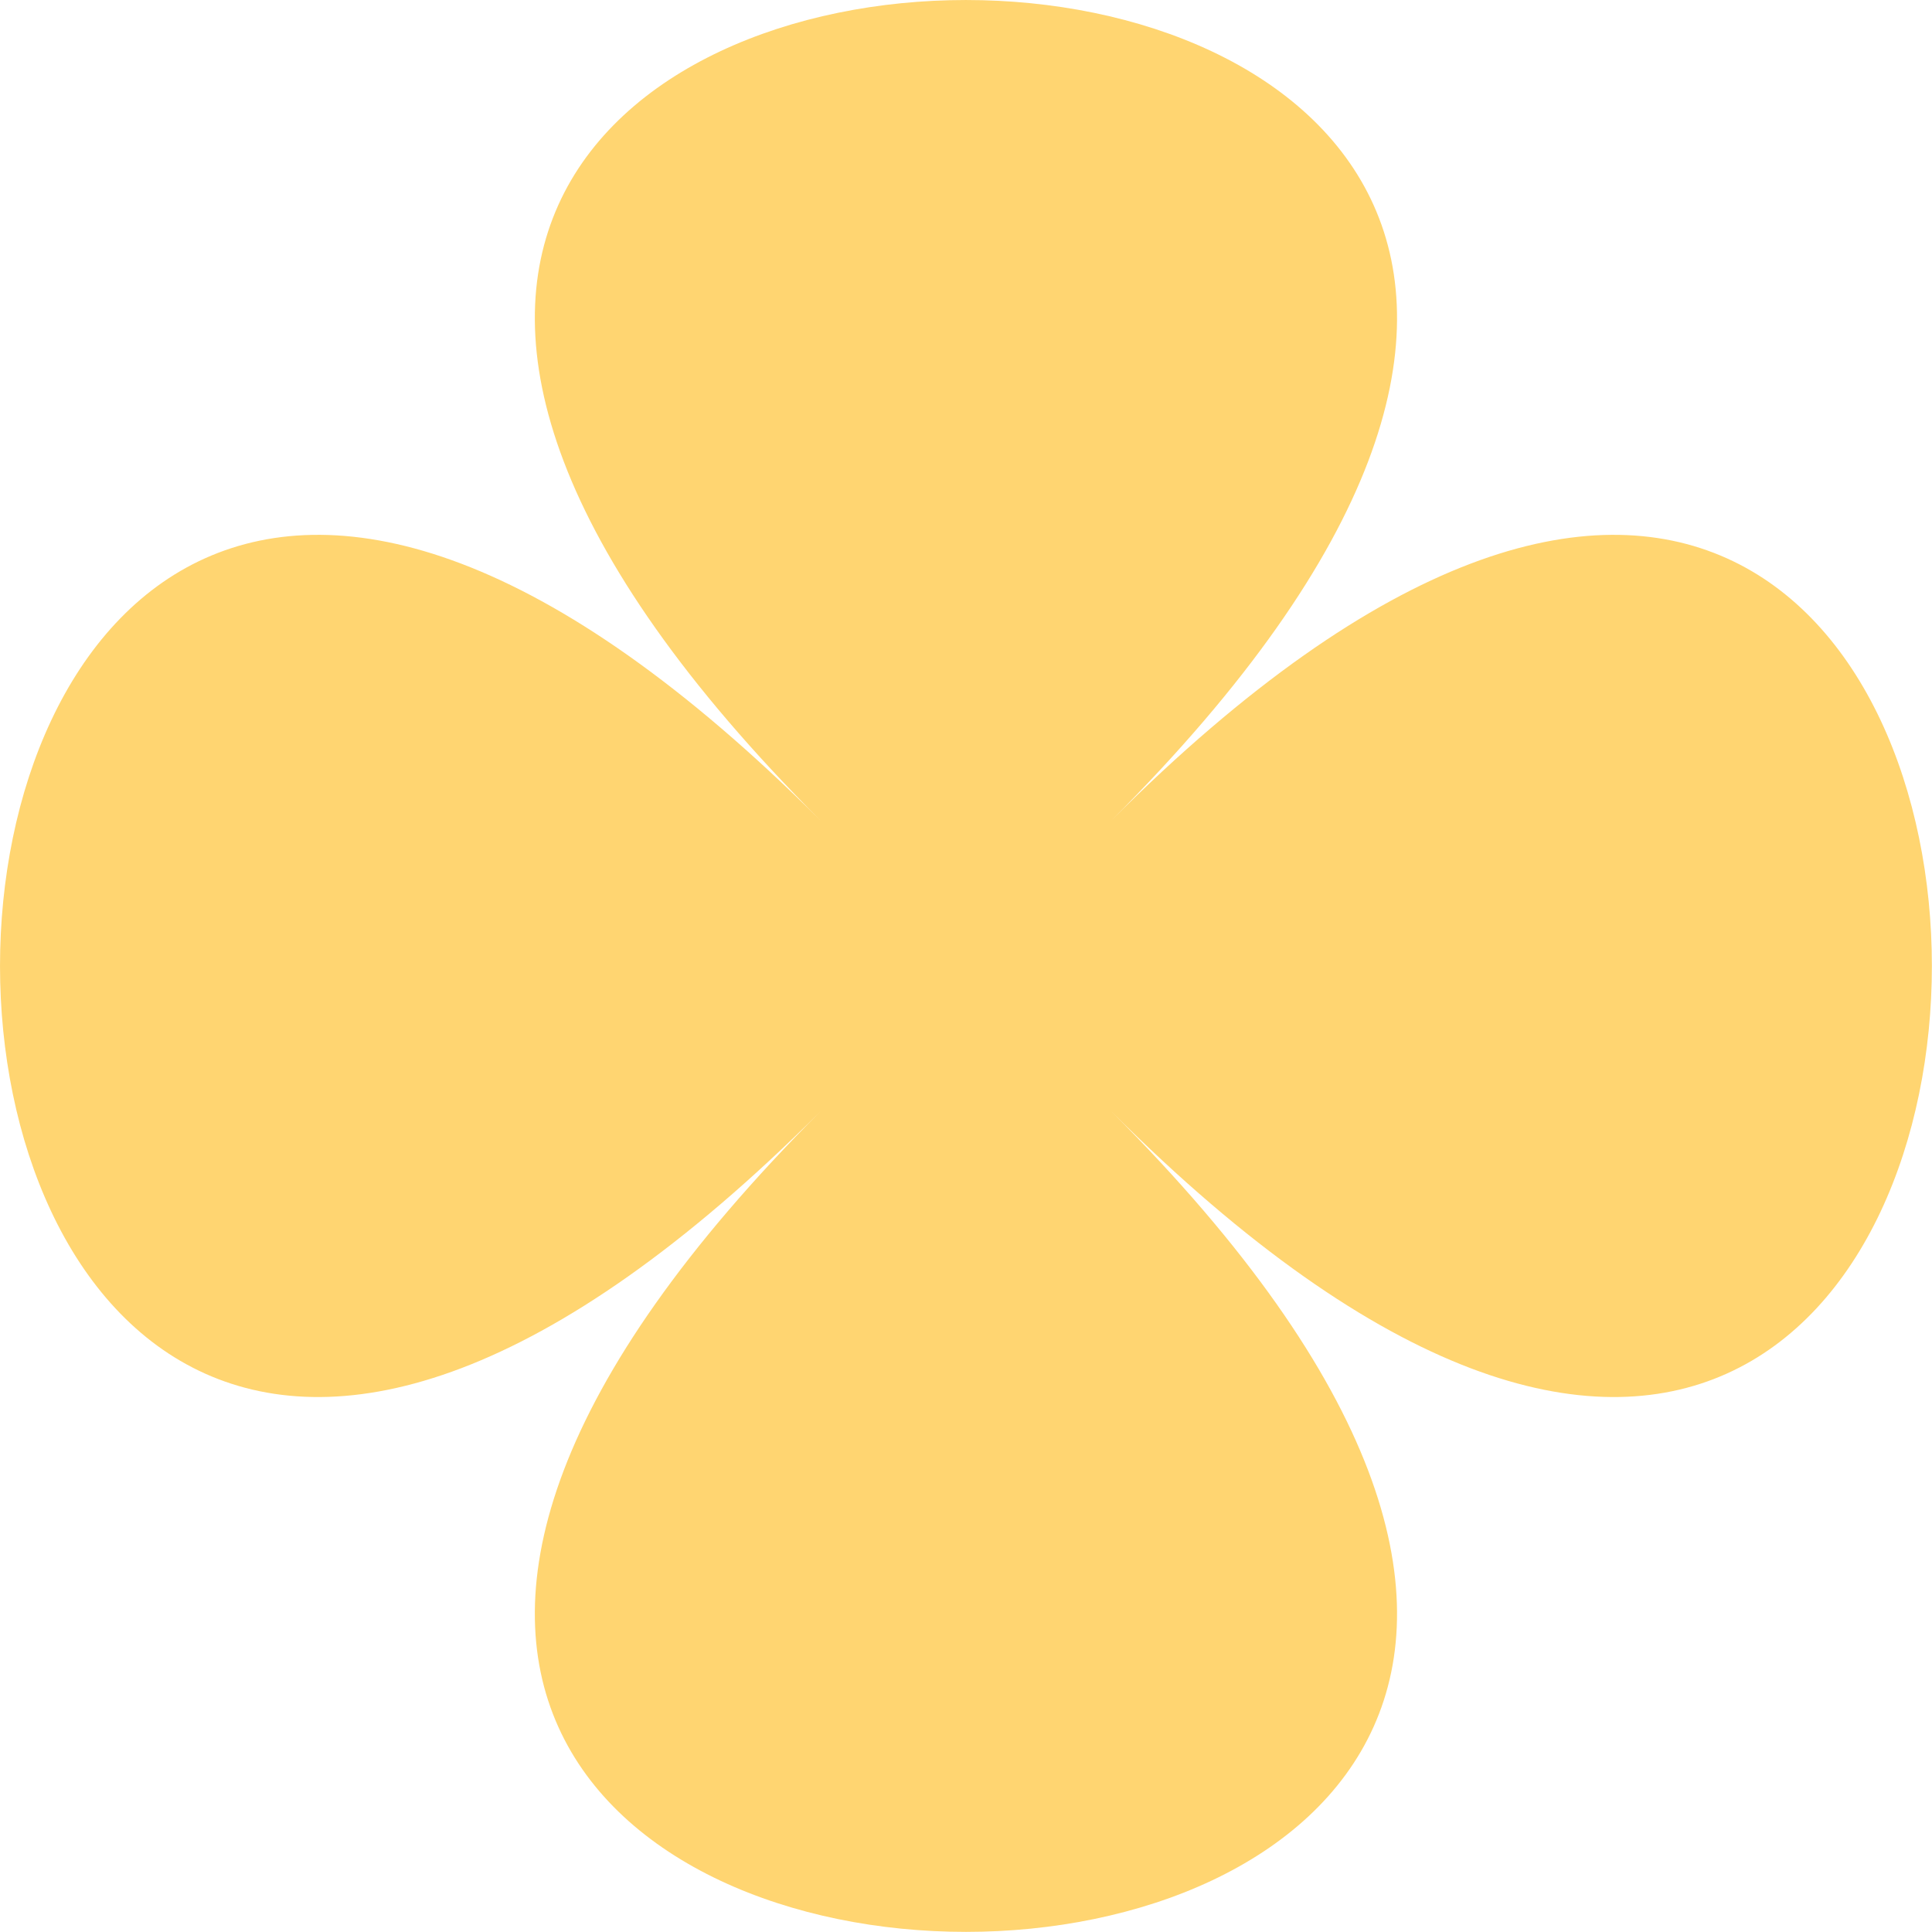 <?xml version="1.0" encoding="UTF-8"?> <svg xmlns="http://www.w3.org/2000/svg" width="40" height="40" viewBox="0 0 40 40" fill="none"><path d="M23.01 23.01C45.66 45.66 -5.662 45.66 16.987 23.01C-5.662 45.66 -5.662 -5.662 16.987 16.987C-5.662 -5.662 45.66 -5.662 23.01 16.987C45.66 -5.662 45.66 45.66 23.01 23.01Z" fill="#FFD571"></path></svg> 